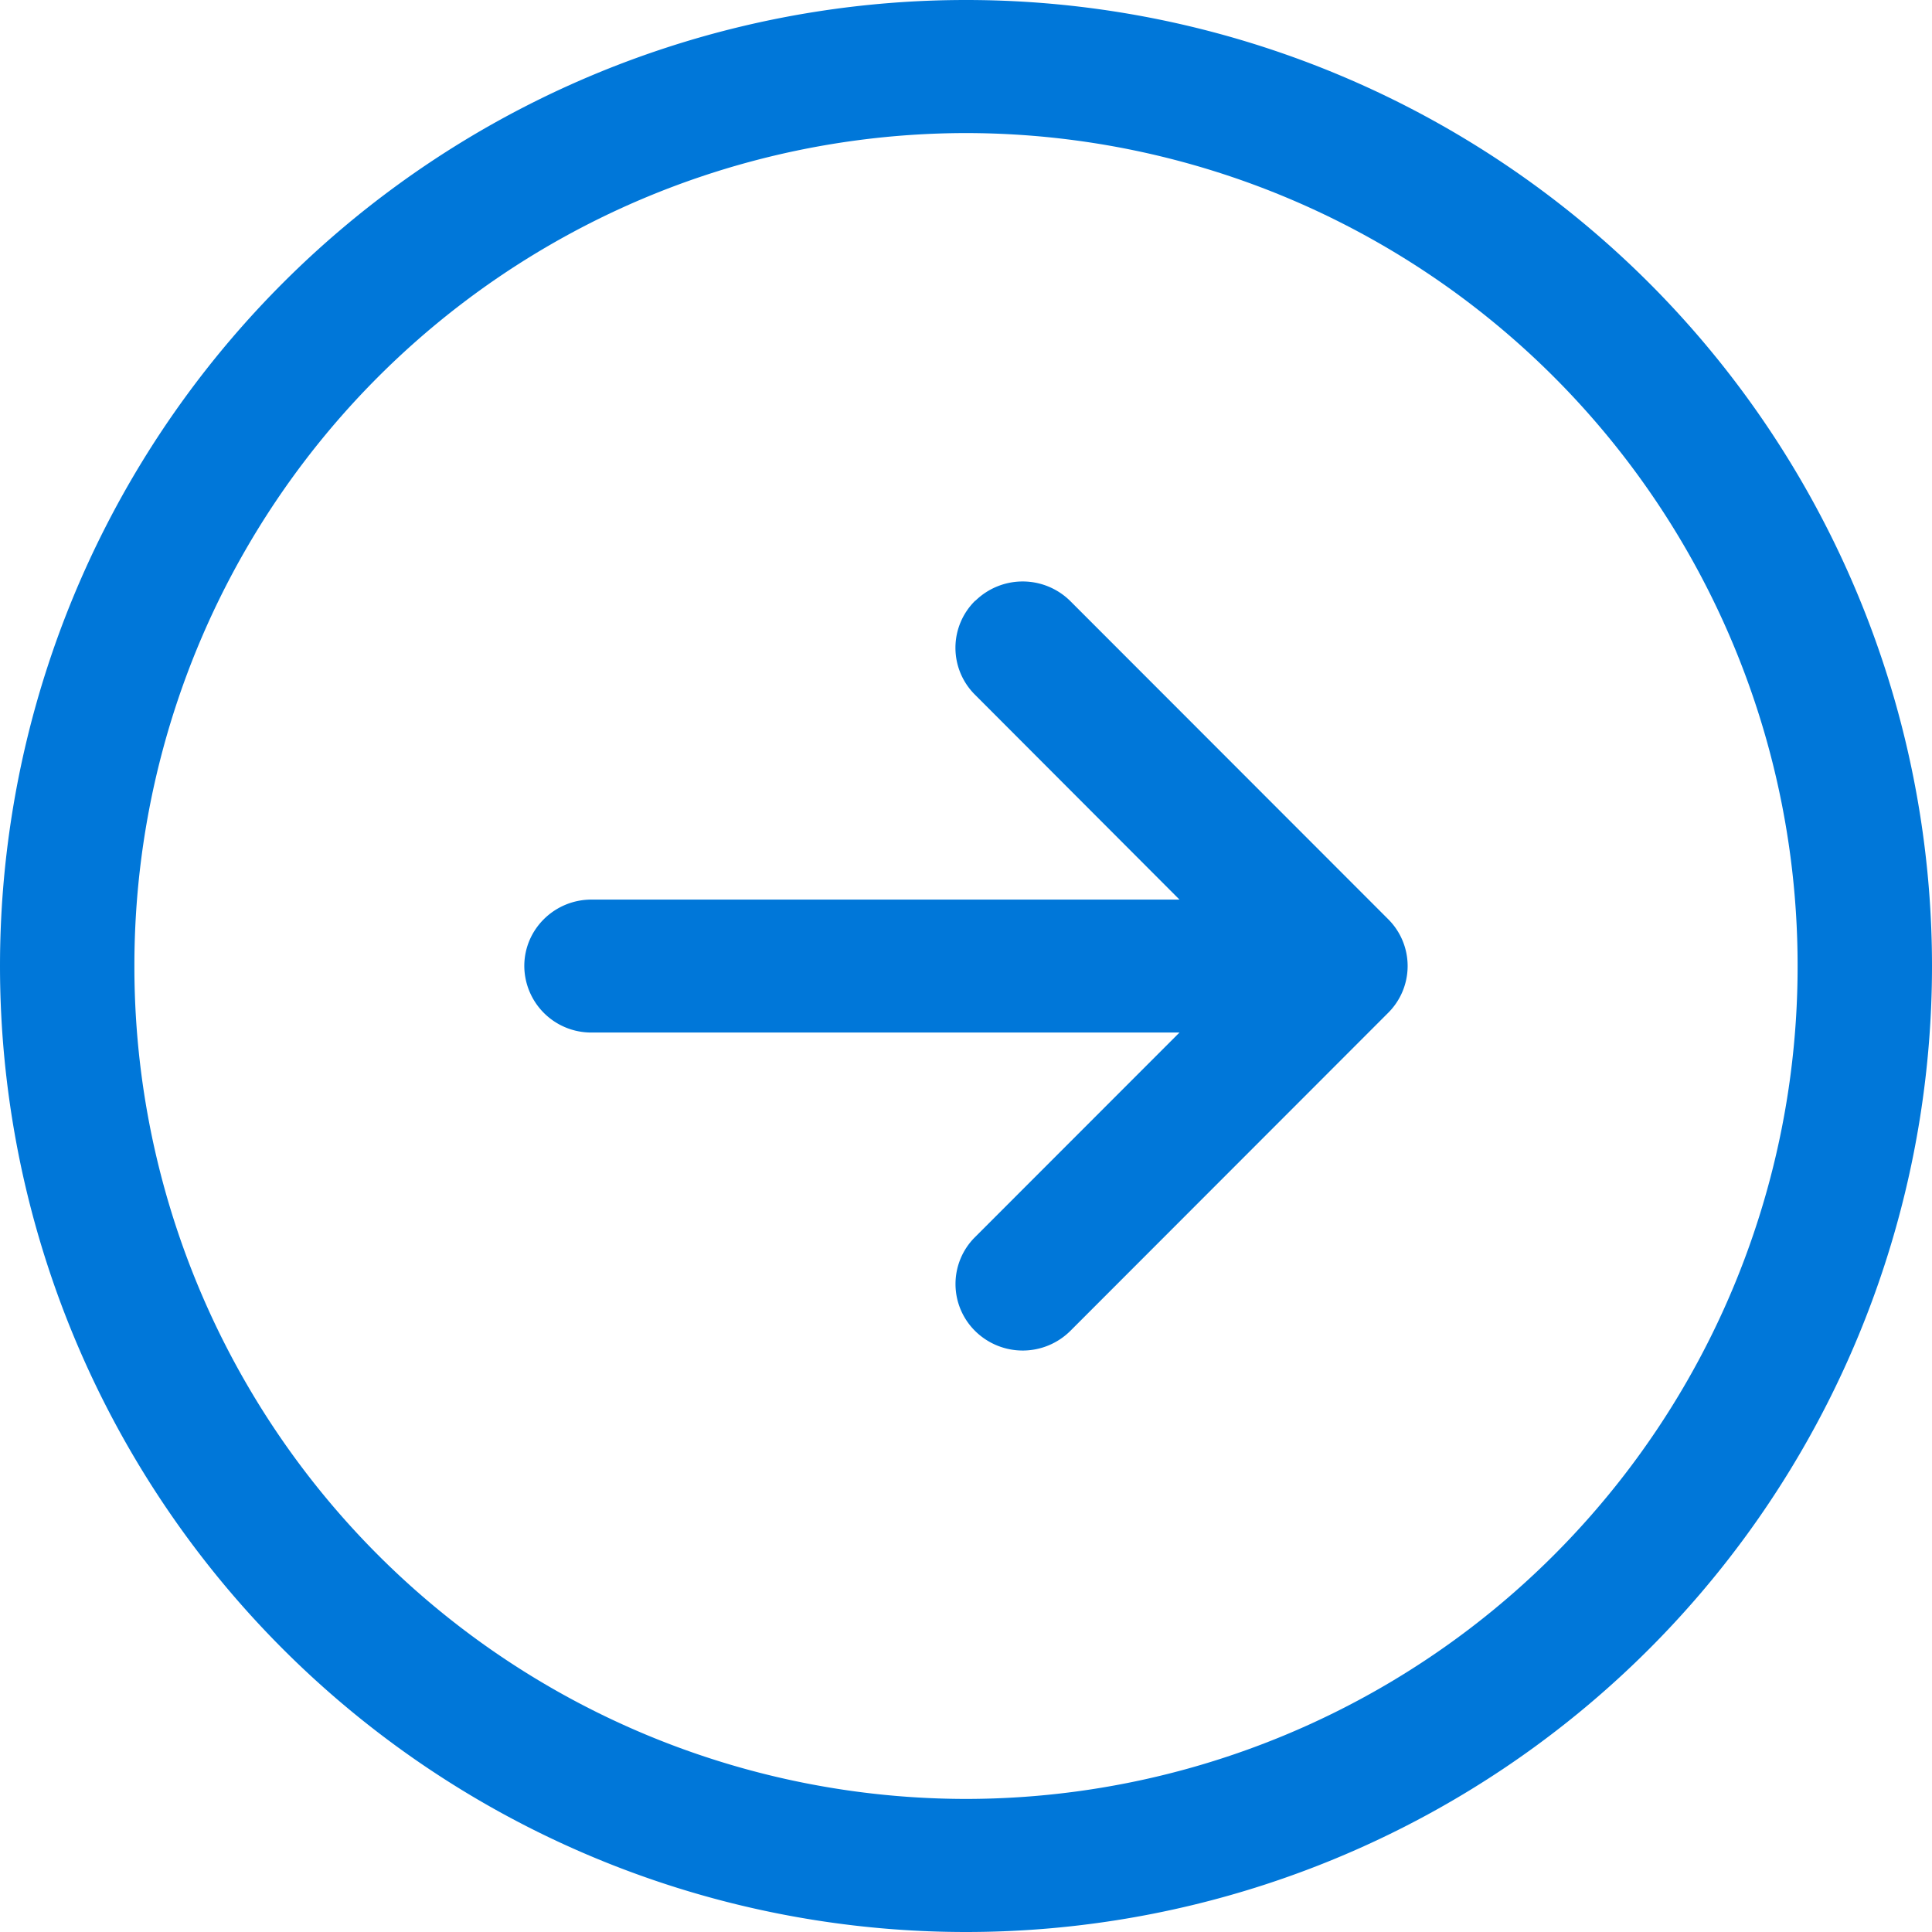 <svg xmlns="http://www.w3.org/2000/svg" width="16" height="16" fill="none"><path fill="#0077D9" fill-rule="evenodd" d="M8 1.102A6.893 6.893 0 0 0 1.113 8 6.893 6.893 0 0 0 8 14.898 6.893 6.893 0 0 0 14.887 8 6.893 6.893 0 0 0 8 1.102ZM0 8a8 8 0 1 1 16 0A8 8 0 0 1 0 8Zm8.078-3.025a.56.56 0 0 1 .787.004l2.632 2.634a.547.547 0 0 1 0 .774l-2.632 2.634a.56.56 0 0 1-.787.004.547.547 0 0 1-.004-.779l1.694-1.695h-4.87A.554.554 0 0 1 4.342 8c0-.304.25-.55.556-.55h4.87L8.074 5.753a.547.547 0 0 1 .004-.78Z" clip-rule="evenodd"></path></svg>